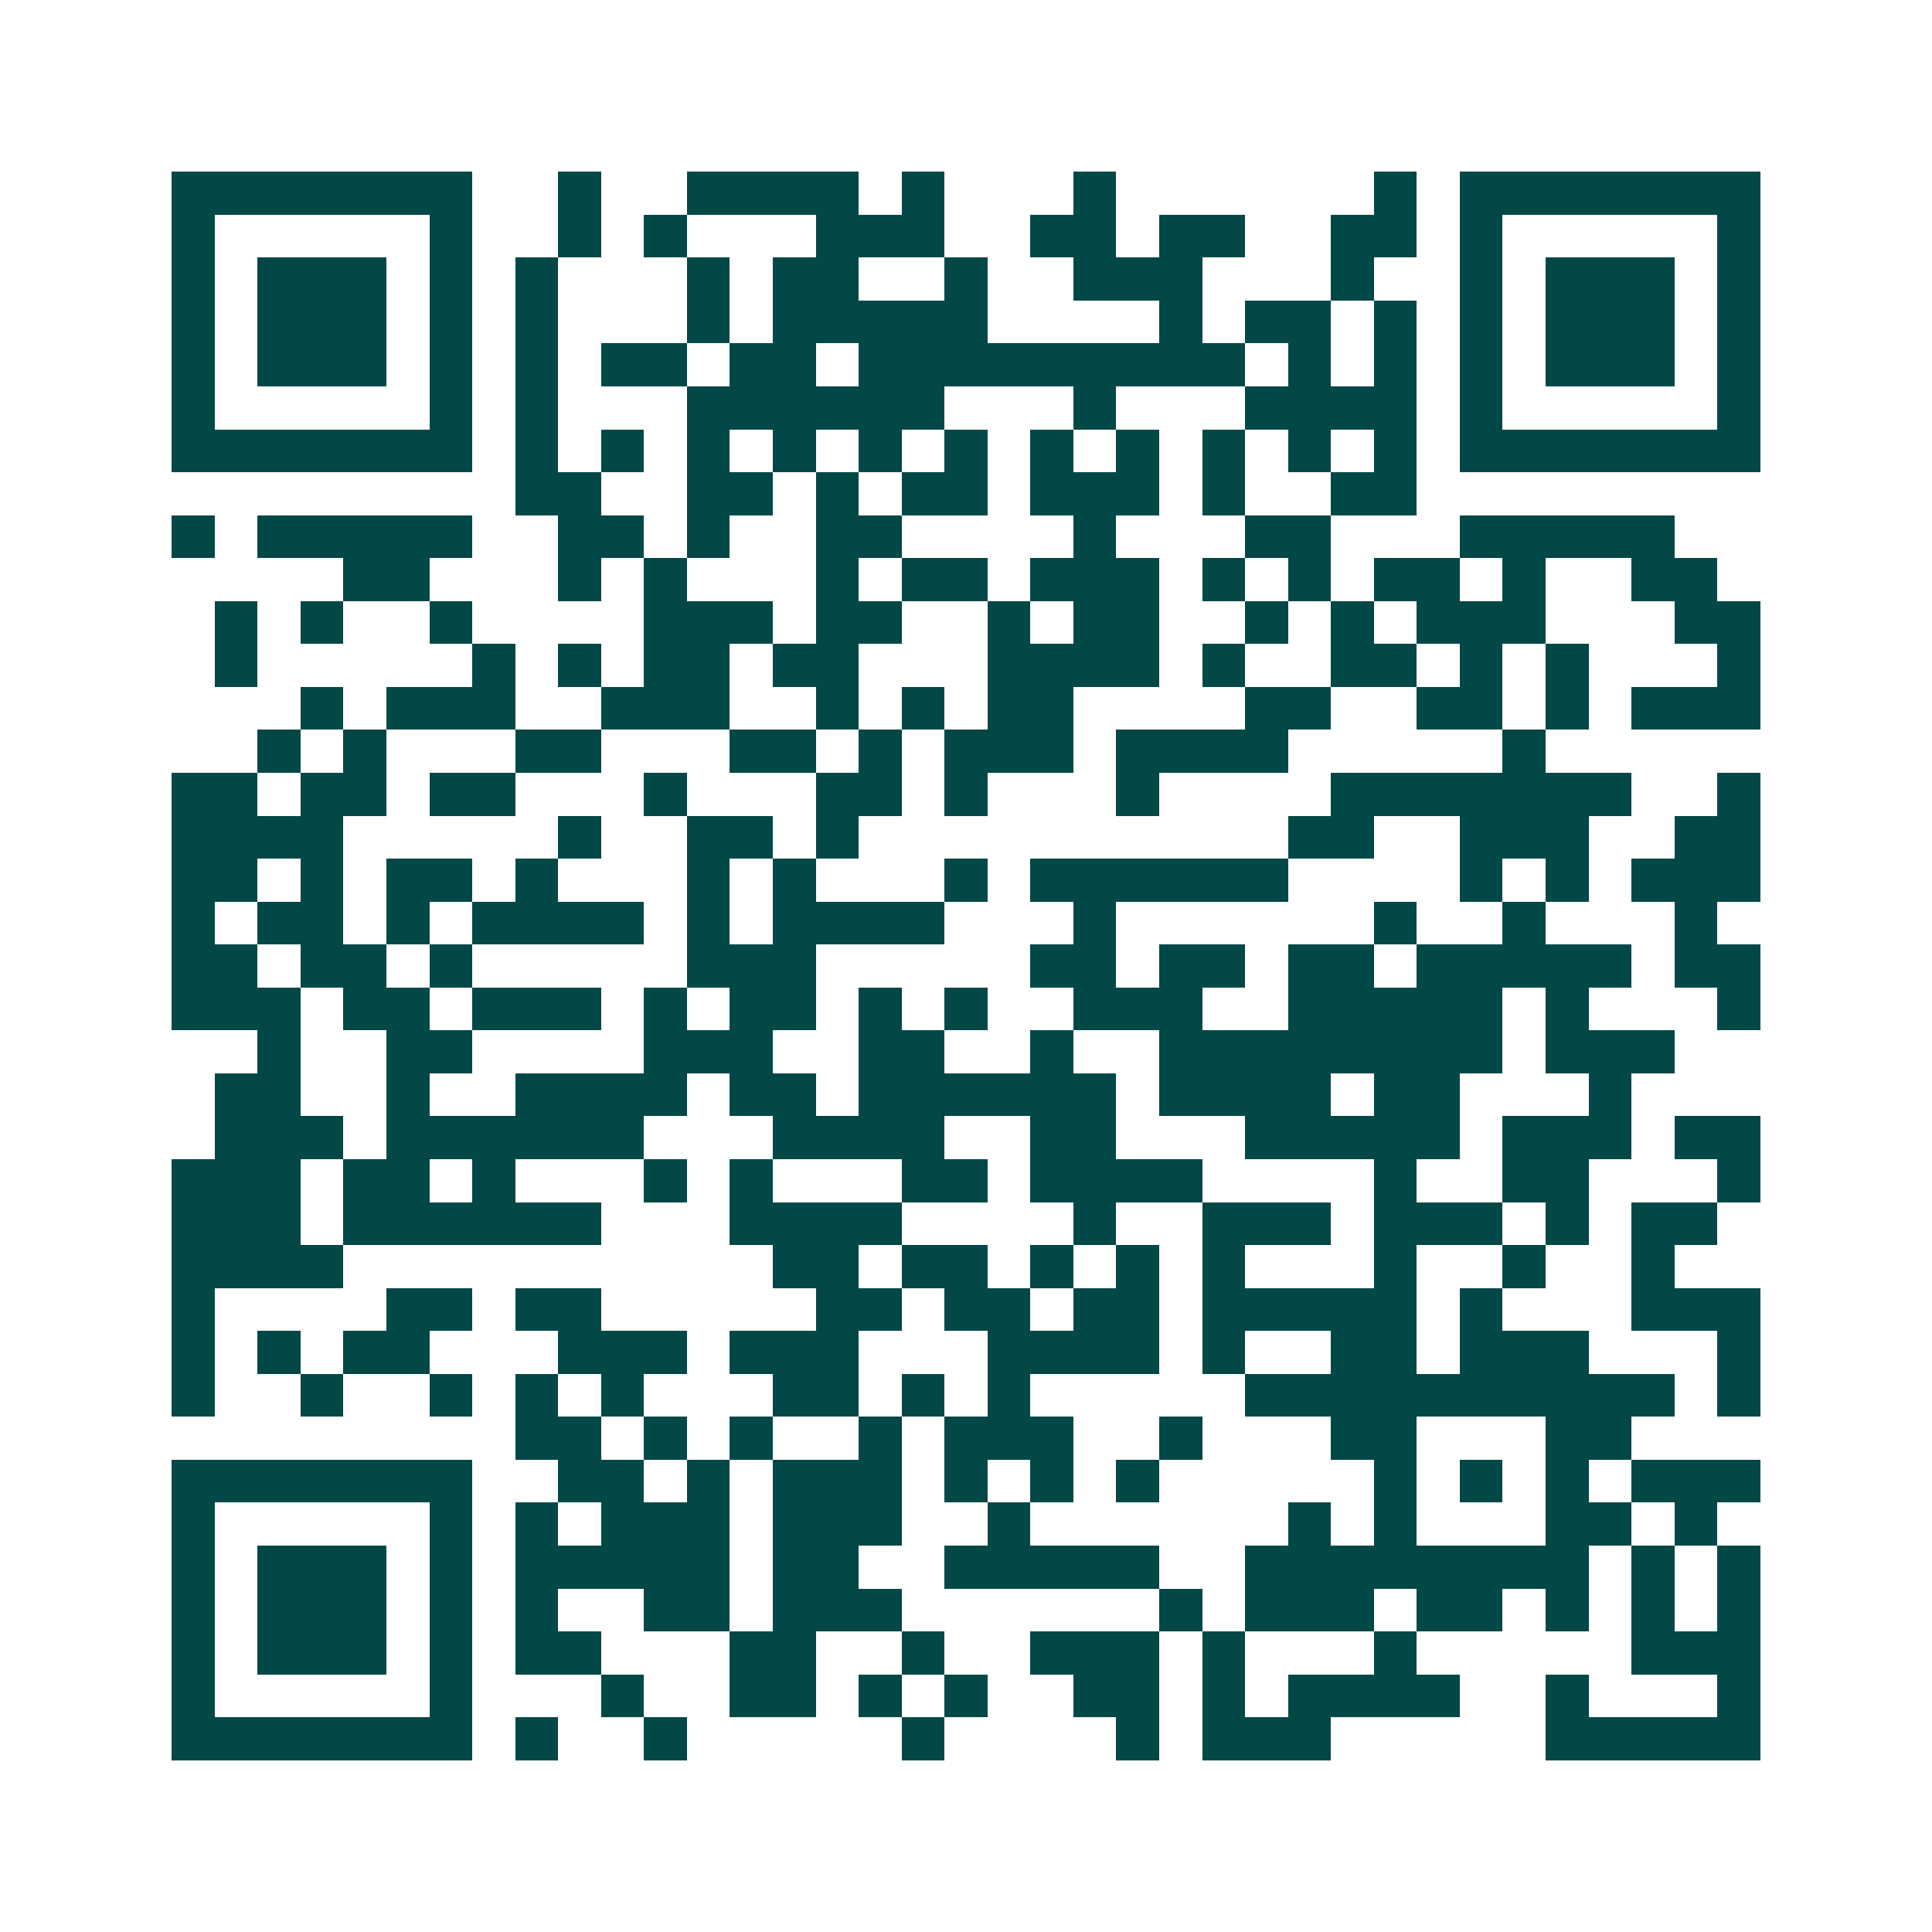 <svg xmlns="http://www.w3.org/2000/svg" width="200" height="200" viewBox="0 0 45 45" shape-rendering="crispEdges"><path fill="#ffffff" d="M0 0h45v45H0z"/><path stroke="#014847" d="M4 4.5h7m2 0h1m2 0h4m1 0h1m3 0h1m6 0h1m1 0h7M4 5.5h1m5 0h1m2 0h1m1 0h1m3 0h3m2 0h2m1 0h2m2 0h2m1 0h1m5 0h1M4 6.5h1m1 0h3m1 0h1m1 0h1m3 0h1m1 0h2m2 0h1m2 0h3m3 0h1m2 0h1m1 0h3m1 0h1M4 7.5h1m1 0h3m1 0h1m1 0h1m3 0h1m1 0h5m4 0h1m1 0h2m1 0h1m1 0h1m1 0h3m1 0h1M4 8.5h1m1 0h3m1 0h1m1 0h1m1 0h2m1 0h2m1 0h9m1 0h1m1 0h1m1 0h1m1 0h3m1 0h1M4 9.5h1m5 0h1m1 0h1m3 0h6m3 0h1m3 0h4m1 0h1m5 0h1M4 10.5h7m1 0h1m1 0h1m1 0h1m1 0h1m1 0h1m1 0h1m1 0h1m1 0h1m1 0h1m1 0h1m1 0h1m1 0h7M12 11.5h2m2 0h2m1 0h1m1 0h2m1 0h3m1 0h1m2 0h2M4 12.5h1m1 0h5m2 0h2m1 0h1m2 0h2m4 0h1m3 0h2m3 0h5M8 13.5h2m3 0h1m1 0h1m3 0h1m1 0h2m1 0h3m1 0h1m1 0h1m1 0h2m1 0h1m2 0h2M5 14.5h1m1 0h1m2 0h1m4 0h3m1 0h2m2 0h1m1 0h2m2 0h1m1 0h1m1 0h3m3 0h2M5 15.5h1m5 0h1m1 0h1m1 0h2m1 0h2m3 0h4m1 0h1m2 0h2m1 0h1m1 0h1m3 0h1M7 16.5h1m1 0h3m2 0h3m2 0h1m1 0h1m1 0h2m4 0h2m2 0h2m1 0h1m1 0h3M6 17.5h1m1 0h1m3 0h2m3 0h2m1 0h1m1 0h3m1 0h4m5 0h1M4 18.5h2m1 0h2m1 0h2m3 0h1m3 0h2m1 0h1m3 0h1m4 0h7m2 0h1M4 19.5h4m5 0h1m2 0h2m1 0h1m10 0h2m2 0h3m2 0h2M4 20.5h2m1 0h1m1 0h2m1 0h1m3 0h1m1 0h1m3 0h1m1 0h6m4 0h1m1 0h1m1 0h3M4 21.5h1m1 0h2m1 0h1m1 0h4m1 0h1m1 0h4m3 0h1m6 0h1m2 0h1m3 0h1M4 22.5h2m1 0h2m1 0h1m5 0h3m5 0h2m1 0h2m1 0h2m1 0h5m1 0h2M4 23.5h3m1 0h2m1 0h3m1 0h1m1 0h2m1 0h1m1 0h1m2 0h3m2 0h5m1 0h1m3 0h1M6 24.5h1m2 0h2m4 0h3m2 0h2m2 0h1m2 0h8m1 0h3M5 25.5h2m2 0h1m2 0h4m1 0h2m1 0h6m1 0h4m1 0h2m3 0h1M5 26.5h3m1 0h6m3 0h4m2 0h2m3 0h5m1 0h3m1 0h2M4 27.5h3m1 0h2m1 0h1m3 0h1m1 0h1m3 0h2m1 0h4m4 0h1m2 0h2m3 0h1M4 28.5h3m1 0h6m3 0h4m4 0h1m2 0h3m1 0h3m1 0h1m1 0h2M4 29.5h4m10 0h2m1 0h2m1 0h1m1 0h1m1 0h1m3 0h1m2 0h1m2 0h1M4 30.5h1m4 0h2m1 0h2m5 0h2m1 0h2m1 0h2m1 0h5m1 0h1m3 0h3M4 31.5h1m1 0h1m1 0h2m3 0h3m1 0h3m3 0h4m1 0h1m2 0h2m1 0h3m3 0h1M4 32.5h1m2 0h1m2 0h1m1 0h1m1 0h1m3 0h2m1 0h1m1 0h1m5 0h10m1 0h1M12 33.5h2m1 0h1m1 0h1m2 0h1m1 0h3m2 0h1m3 0h2m3 0h2M4 34.5h7m2 0h2m1 0h1m1 0h3m1 0h1m1 0h1m1 0h1m5 0h1m1 0h1m1 0h1m1 0h3M4 35.5h1m5 0h1m1 0h1m1 0h3m1 0h3m2 0h1m6 0h1m1 0h1m3 0h2m1 0h1M4 36.5h1m1 0h3m1 0h1m1 0h5m1 0h2m2 0h5m2 0h8m1 0h1m1 0h1M4 37.5h1m1 0h3m1 0h1m1 0h1m2 0h2m1 0h3m6 0h1m1 0h3m1 0h2m1 0h1m1 0h1m1 0h1M4 38.5h1m1 0h3m1 0h1m1 0h2m3 0h2m2 0h1m2 0h3m1 0h1m3 0h1m5 0h3M4 39.5h1m5 0h1m3 0h1m2 0h2m1 0h1m1 0h1m2 0h2m1 0h1m1 0h4m2 0h1m3 0h1M4 40.5h7m1 0h1m2 0h1m5 0h1m4 0h1m1 0h3m5 0h5"/></svg>
